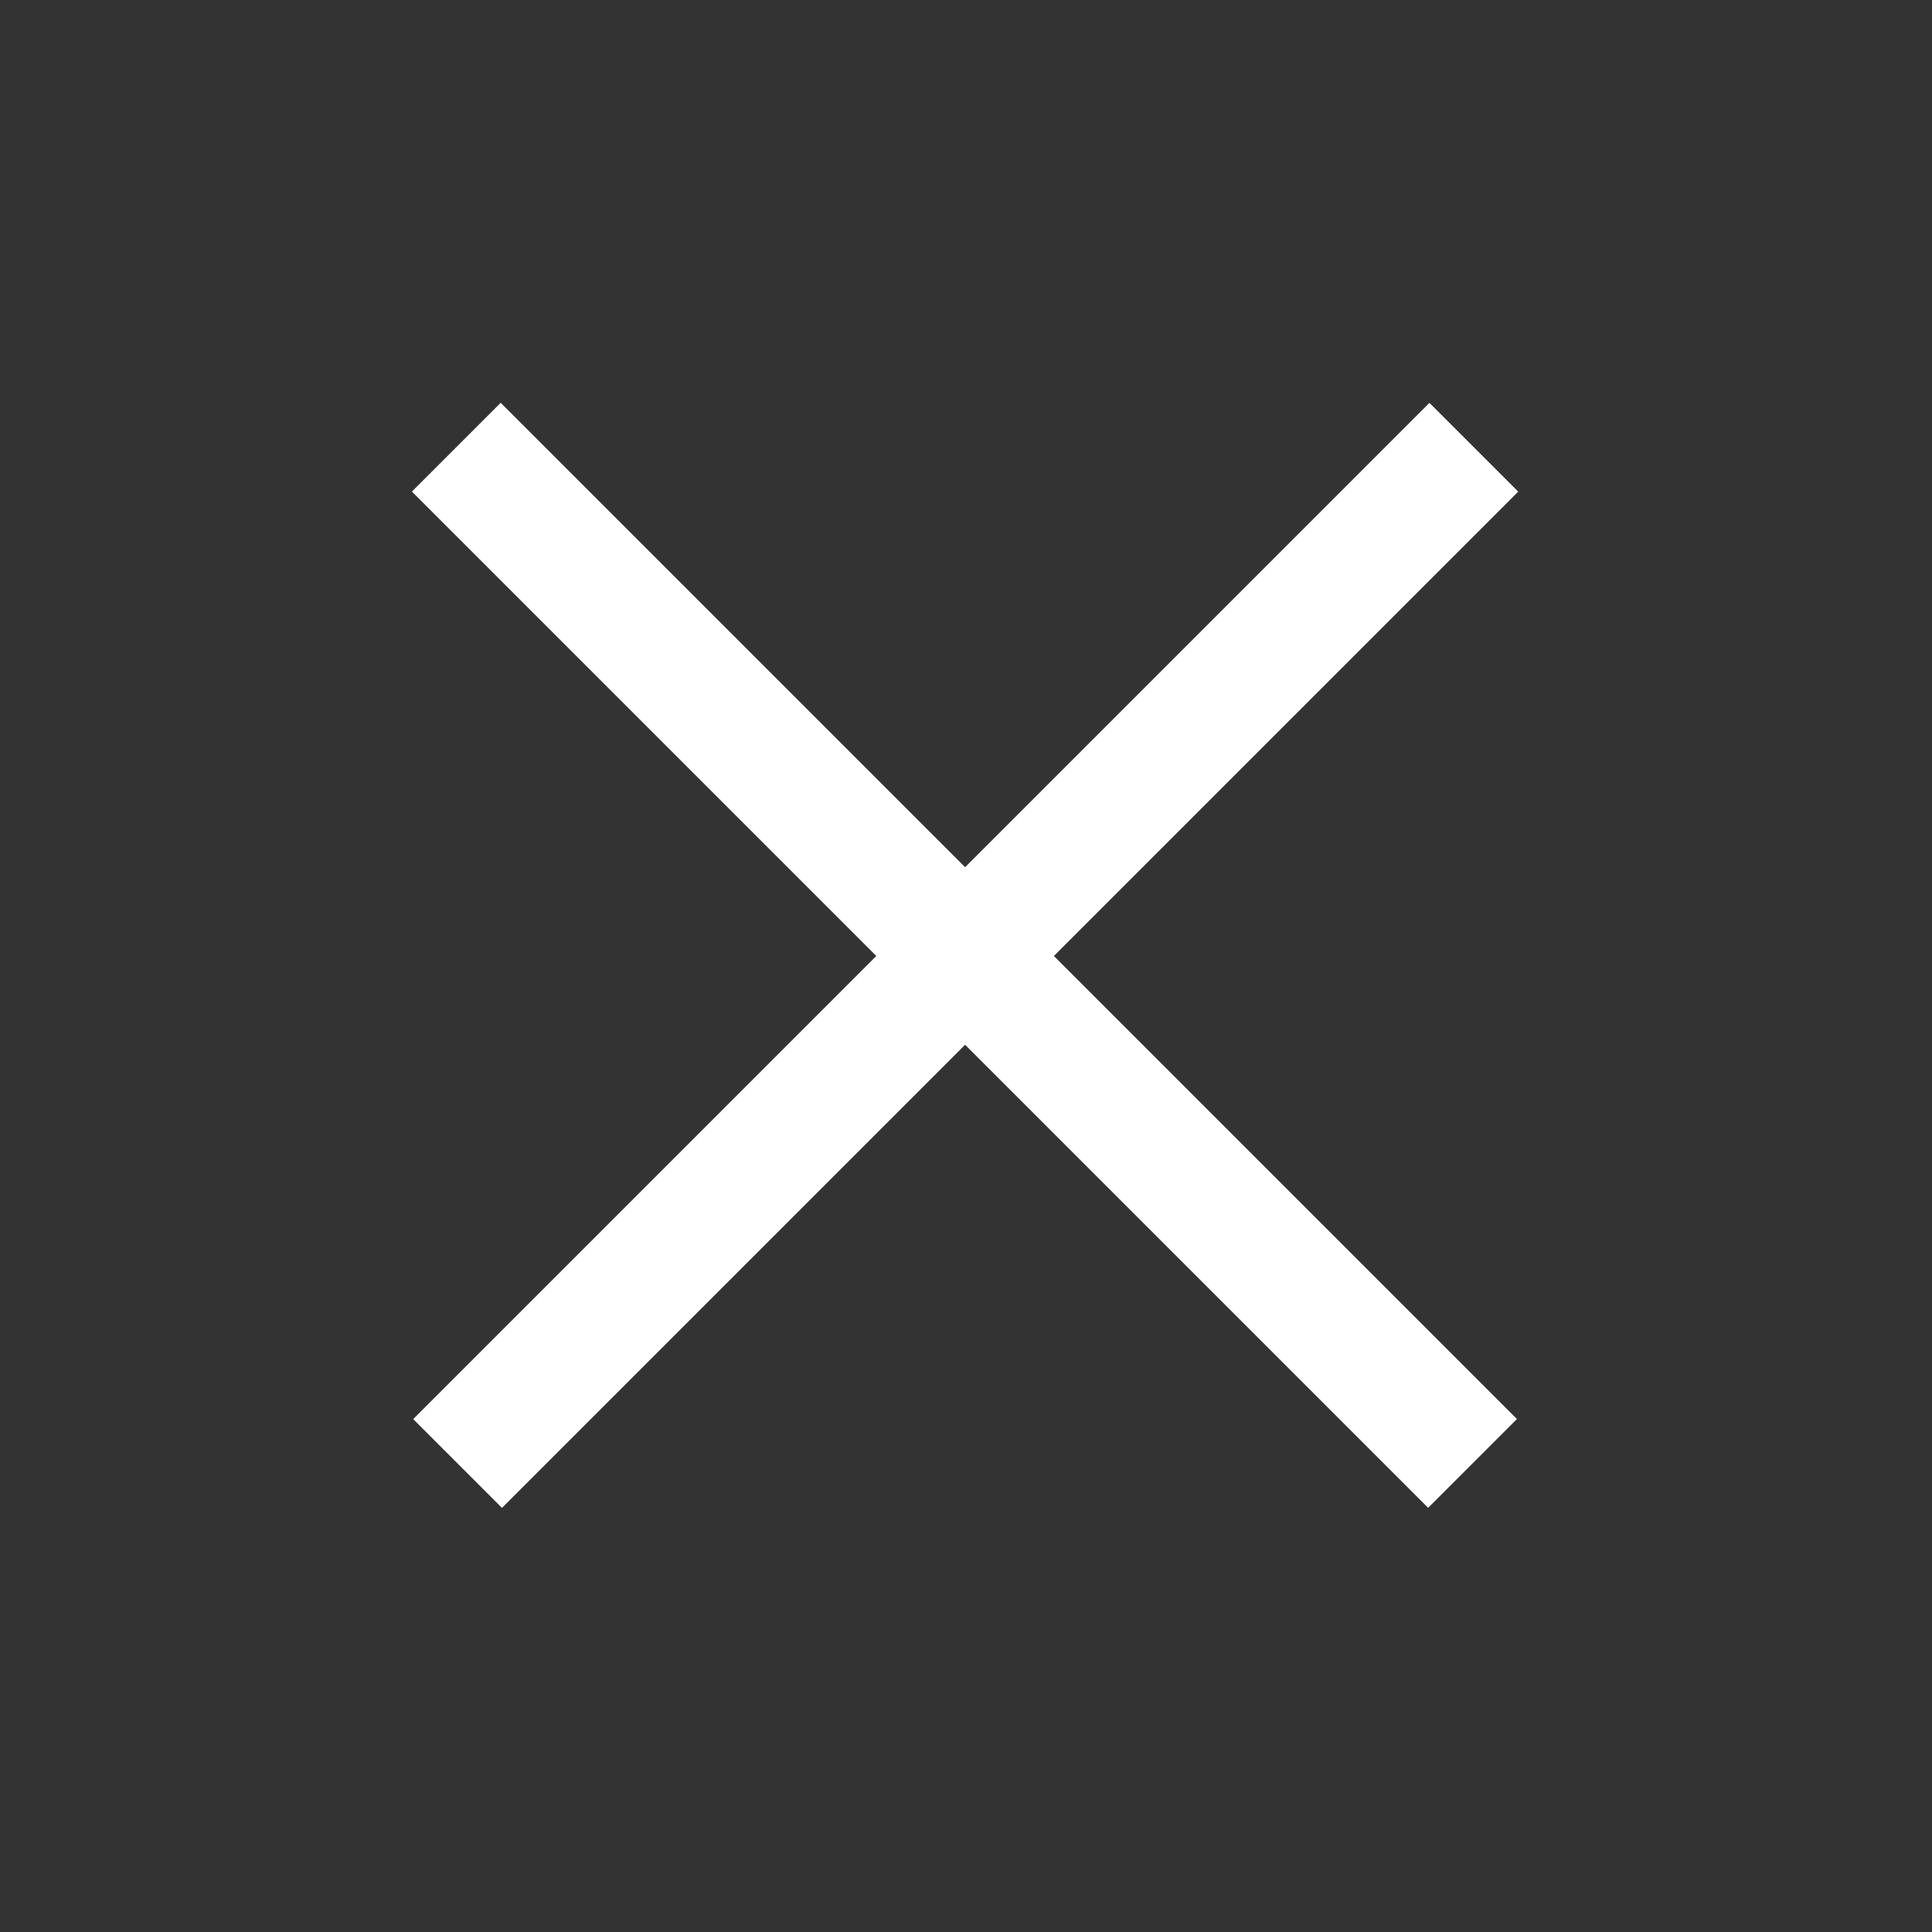 <?xml version="1.0" encoding="utf-8"?>
<!-- Generator: Adobe Illustrator 26.0.3, SVG Export Plug-In . SVG Version: 6.00 Build 0)  -->
<svg version="1.1" id="圖層_1" xmlns="http://www.w3.org/2000/svg" xmlns:xlink="http://www.w3.org/1999/xlink" x="0px" y="0px"
	 viewBox="0 0 100 100" style="enable-background:new 0 0 100 100;" xml:space="preserve">
<rect x="0" y="0" width="100" height="100" fill="#333333" stroke="none"/>
<style type="text/css">
	.st0{fill:#fff;}
</style>
<rect x="46.7" y="12.2" transform="matrix(0.707 -0.707 0.707 0.707 -20.322 49.835)" class="st0" width="6.5" height="74.4"/>
<rect x="12.8" y="46.2" transform="matrix(0.707 -0.707 0.707 0.707 -20.326 49.839)" class="st0" width="74.4" height="6.5"/>
</svg>
